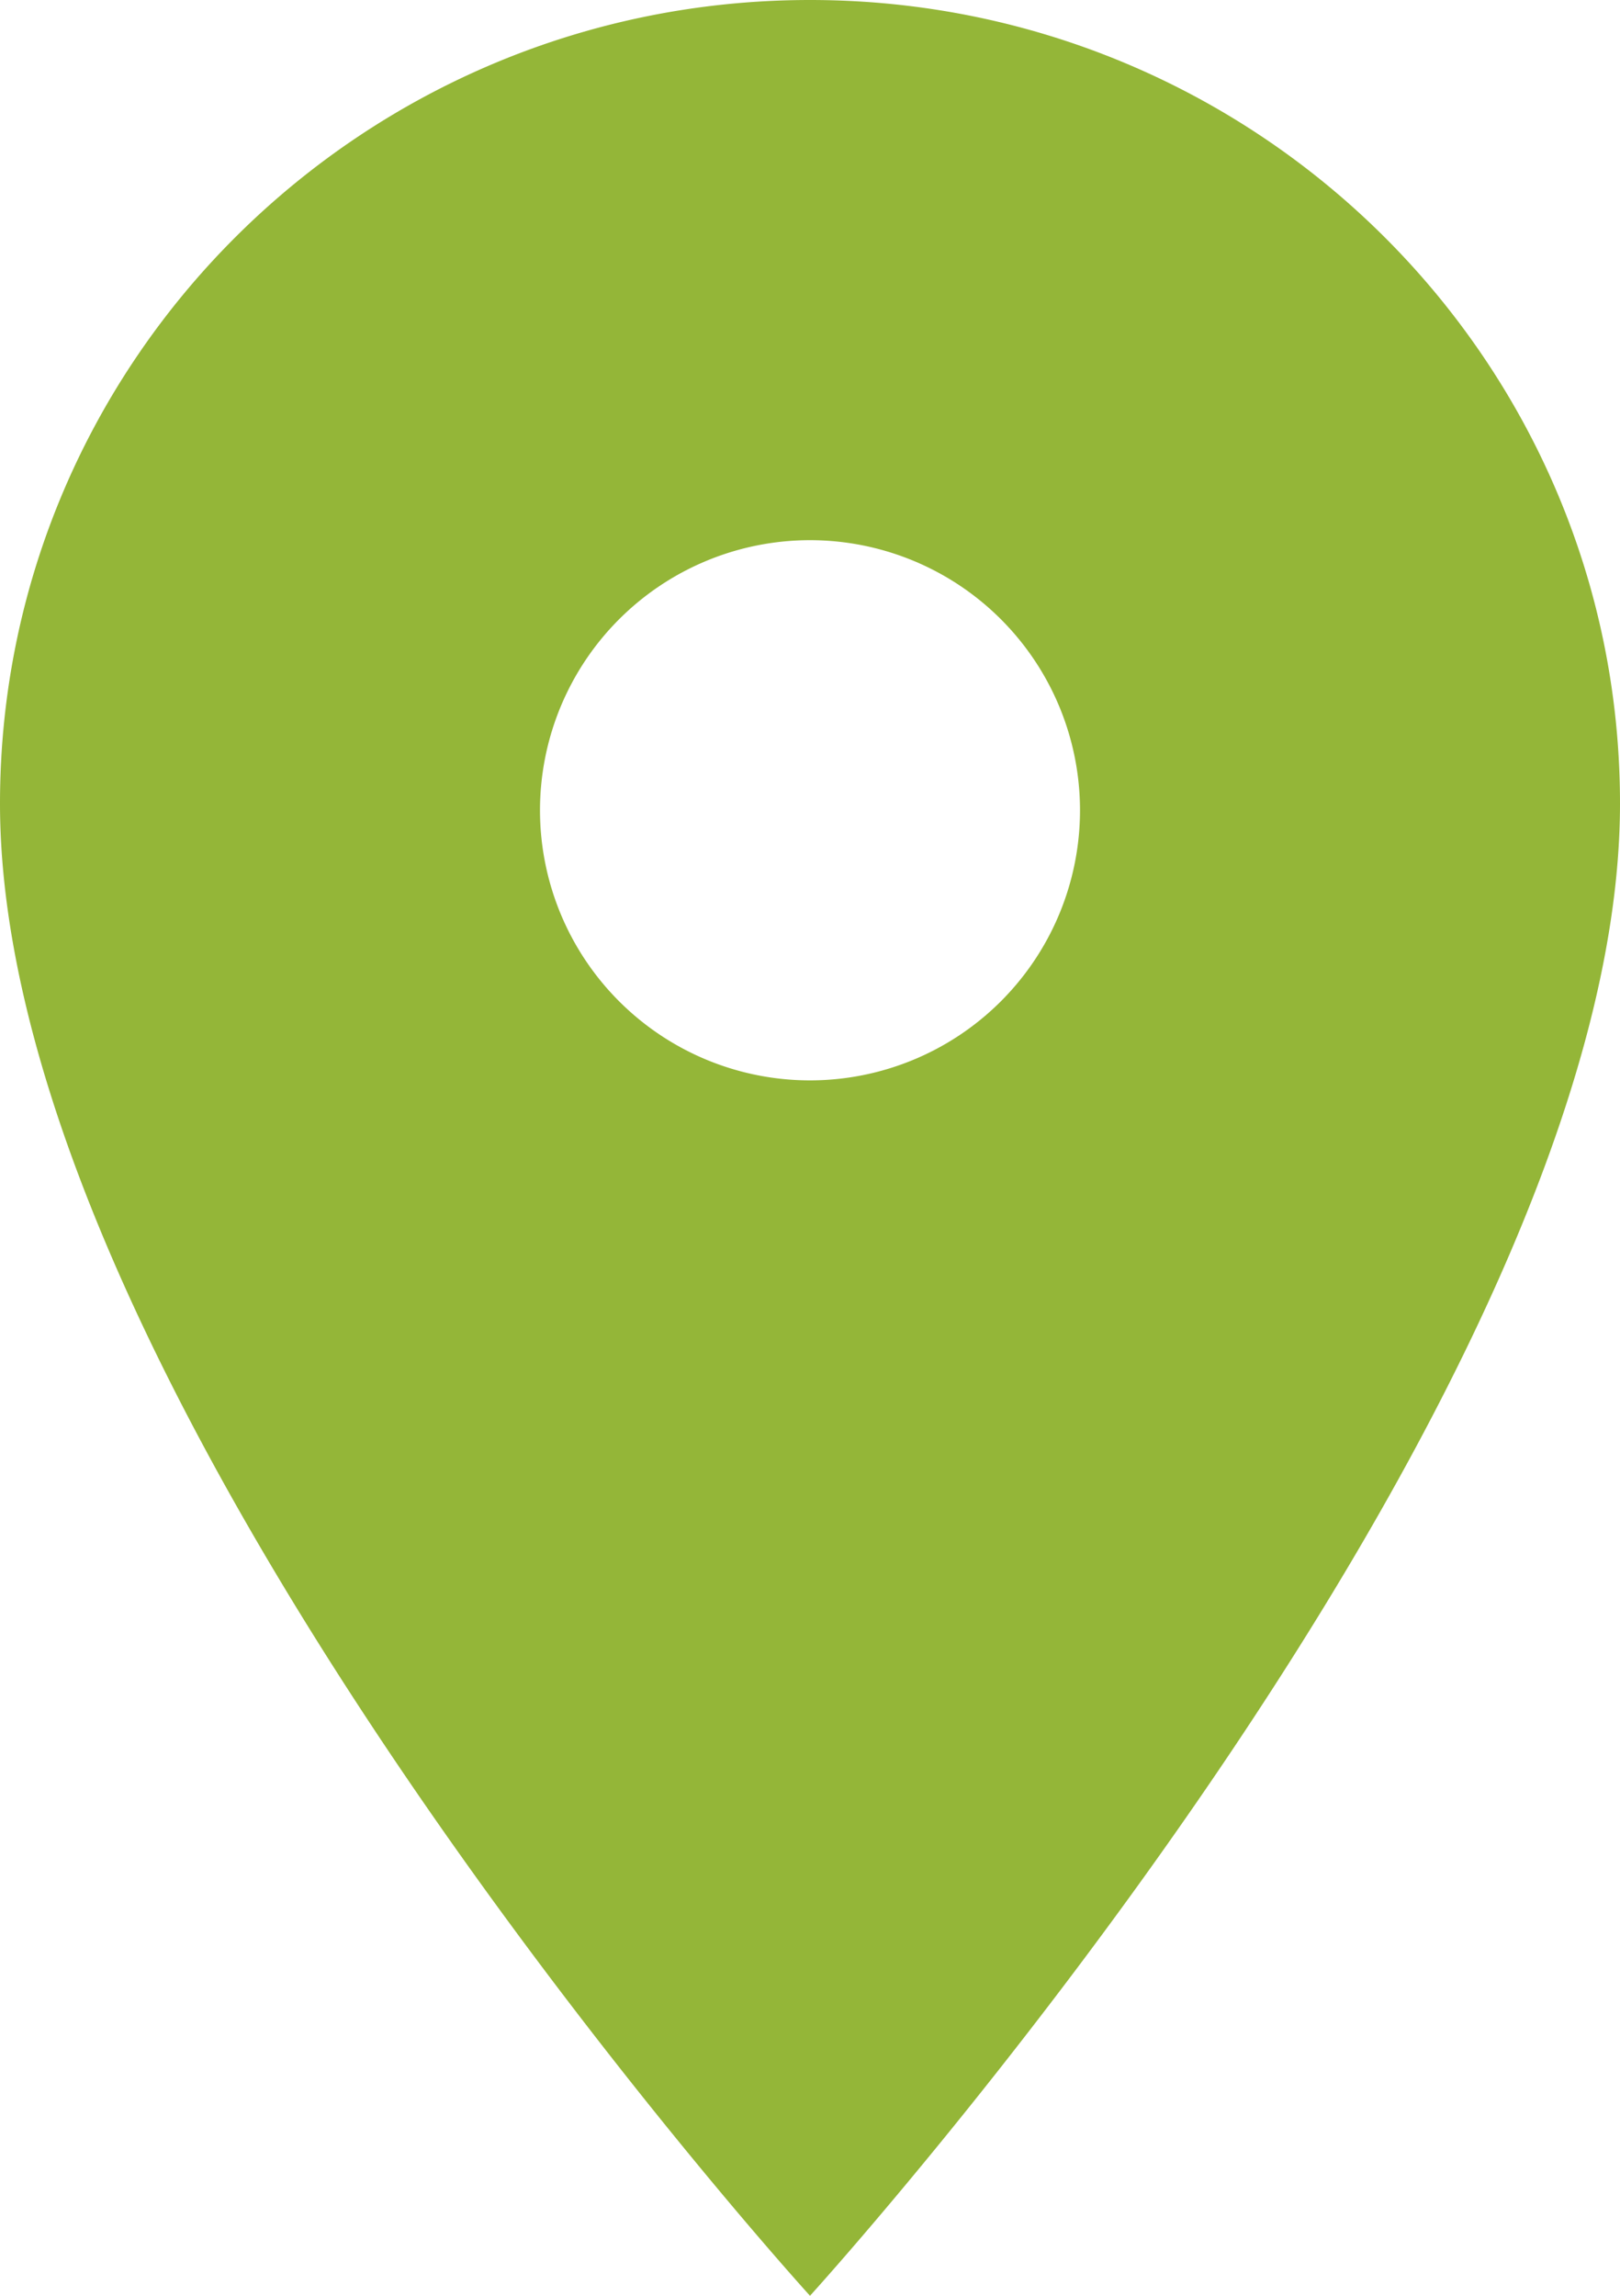 <svg xmlns="http://www.w3.org/2000/svg" width="12" height="17" fill="none"><path fill="#94B638" d="M6 0c3.31 0 6 2.66 6 5.95C12 10.41 6 17 6 17S0 10.41 0 5.95C0 2.66 2.69 0 6 0m0 4a2 2 0 1 0 0 4 2 2 0 0 0 0-4"/></svg>